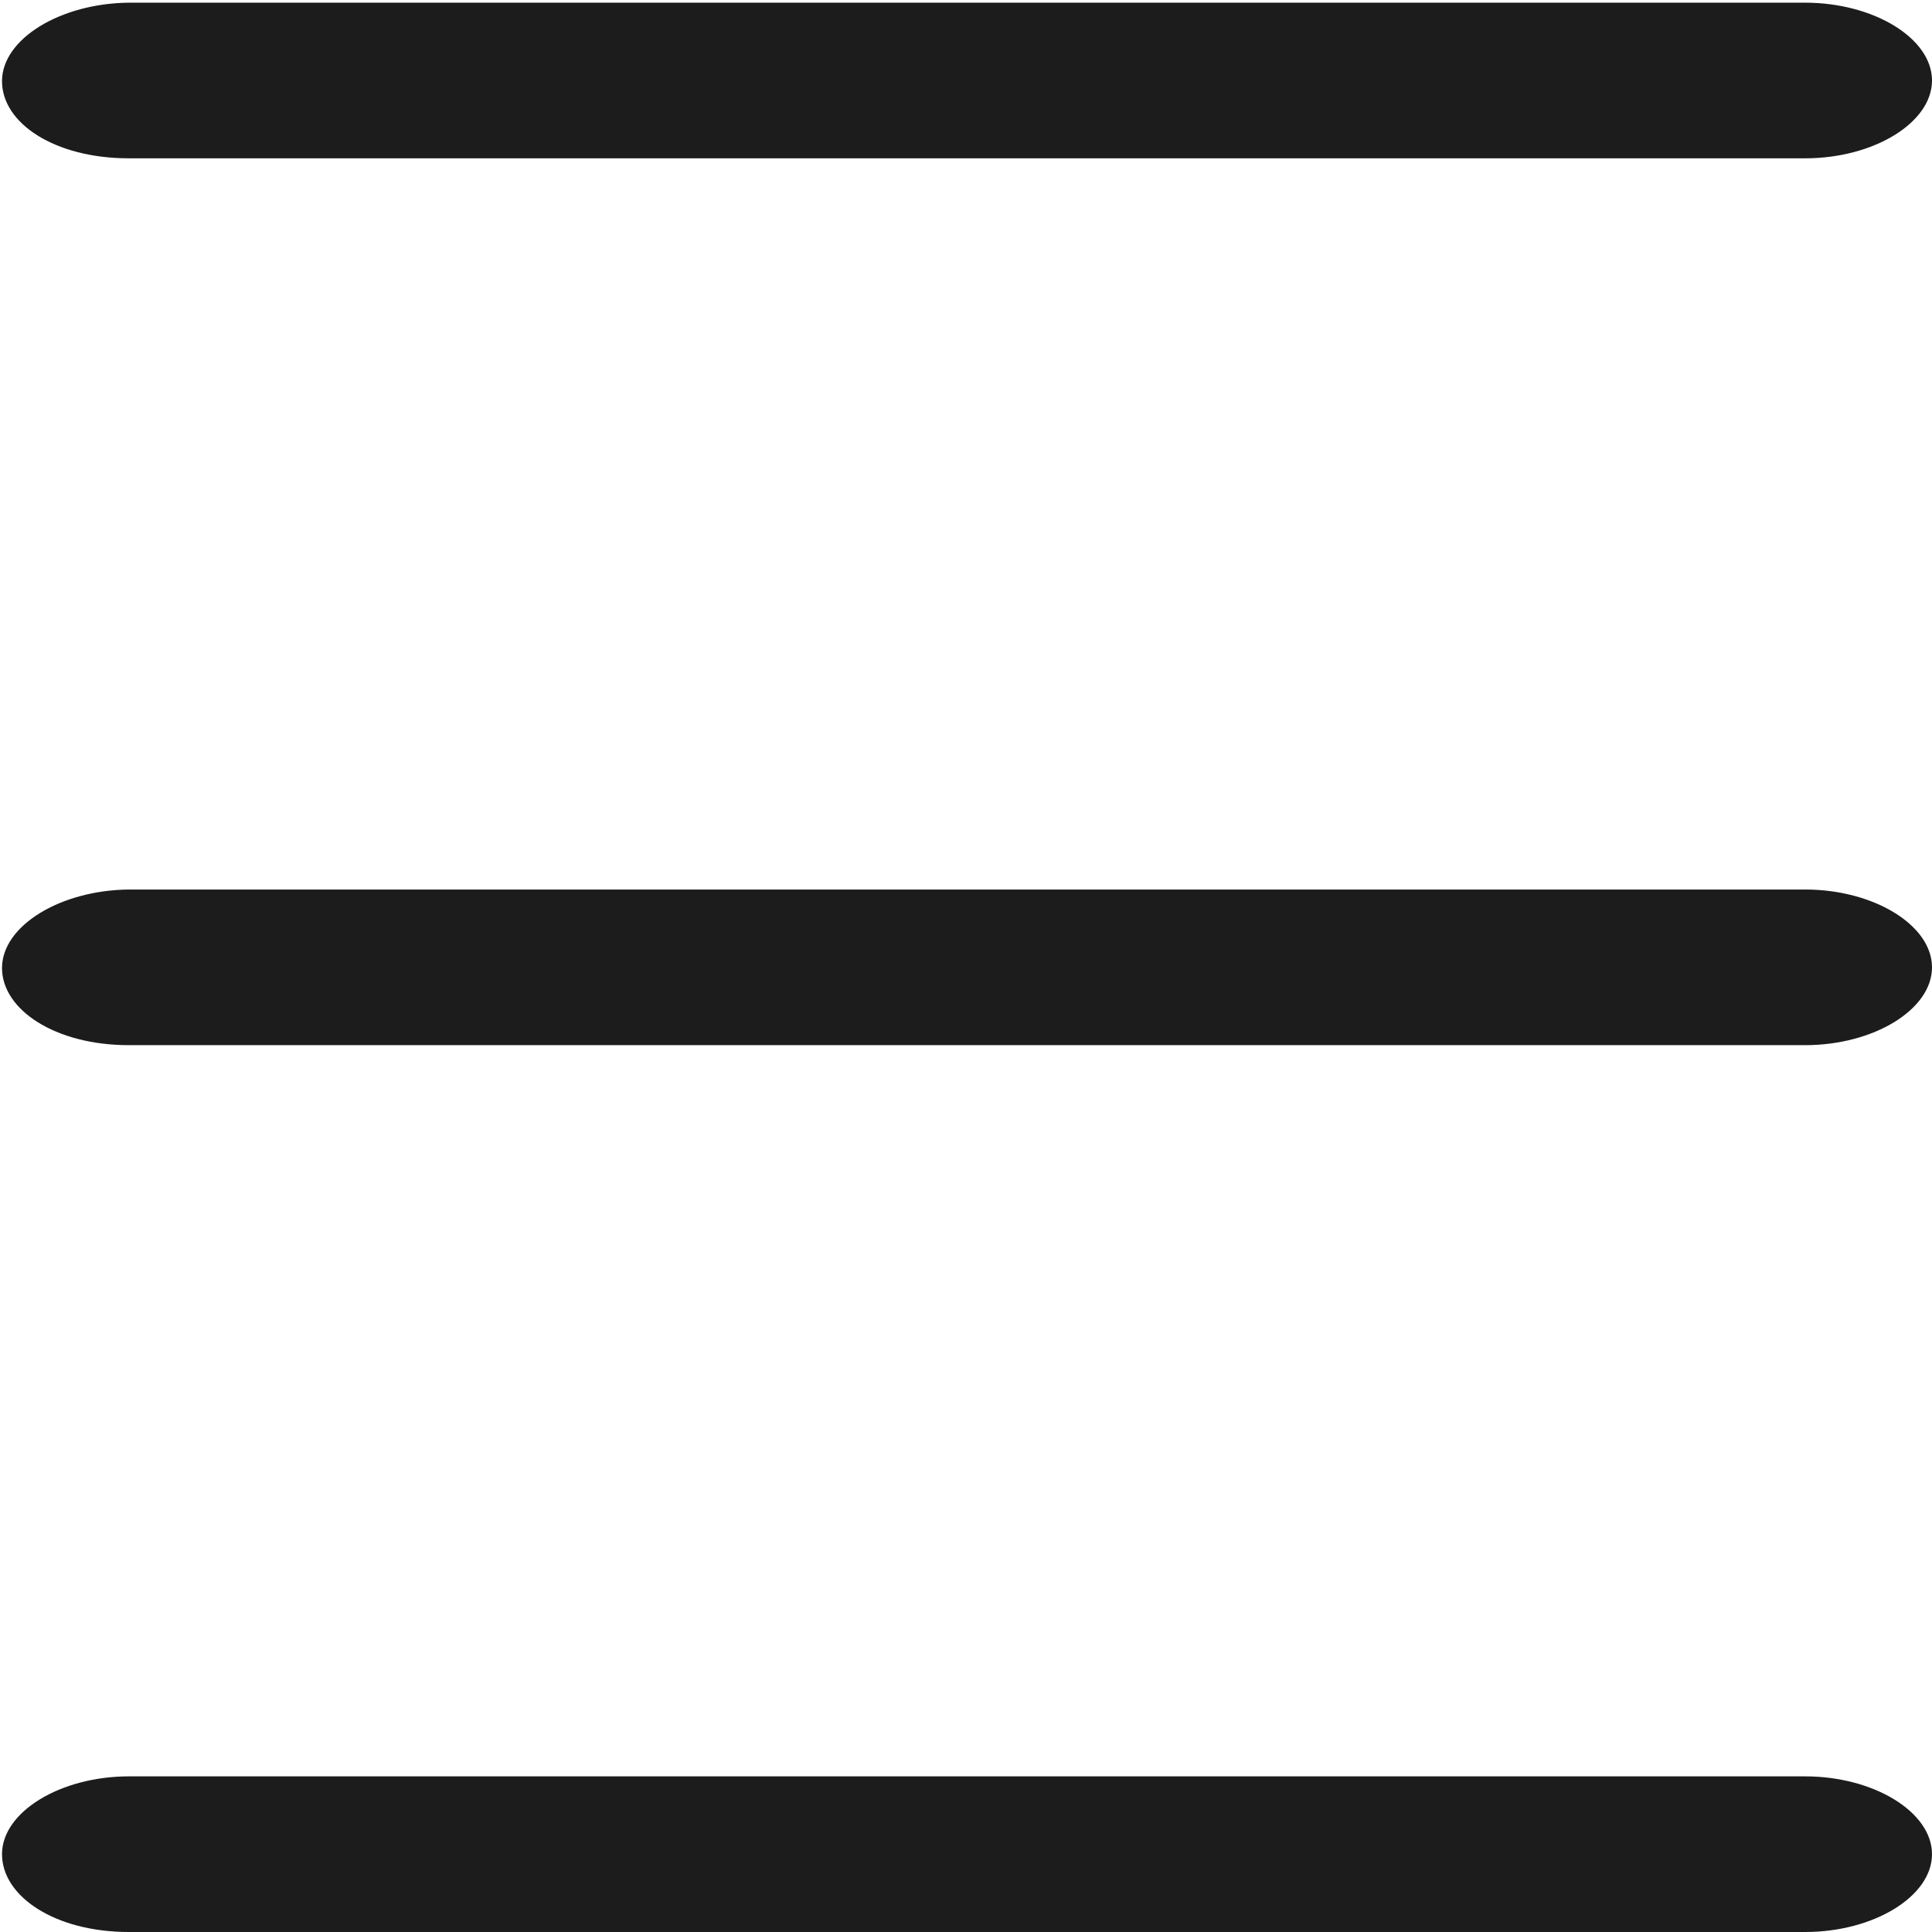 <?xml version="1.0" encoding="UTF-8"?> <!-- Generator: Adobe Illustrator 23.1.0, SVG Export Plug-In . SVG Version: 6.00 Build 0) --> <svg xmlns:svgjs="http://svgjs.com/svgjs" xmlns="http://www.w3.org/2000/svg" xmlns:xlink="http://www.w3.org/1999/xlink" id="SvgjsSvg1016" x="0px" y="0px" viewBox="0 0 288 288" style="enable-background:new 0 0 288 288;" xml:space="preserve"> <style type="text/css"> .st0{fill:#1C1C1C;} </style> <g id="SvgjsG1018"> <path class="st0" d="M19.2,23.6h249.9c10.2,0,18.9-5.3,18.9-11.6s-8.7-11.6-18.9-11.6H19.2C9,0.5,0.3,5.8,0.3,12.1 S8.2,23.6,19.2,23.6z"></path> <path class="st0" d="M19.2,288h249.9c10.2,0,18.9-5.3,18.9-11.6c0-6.3-8.7-11.6-18.9-11.6H19.2c-10.2,0-18.9,5.3-18.9,11.6 C0.3,282.7,8.2,288,19.2,288z"></path> <path class="st0" d="M19.2,155.8h249.9c10.2,0,18.9-5.3,18.9-11.6c0-6.3-8.7-11.6-18.9-11.6H19.2C9,132.7,0.3,138,0.3,144.3 C0.3,150.5,8.2,155.8,19.2,155.8z"></path> </g> </svg> 